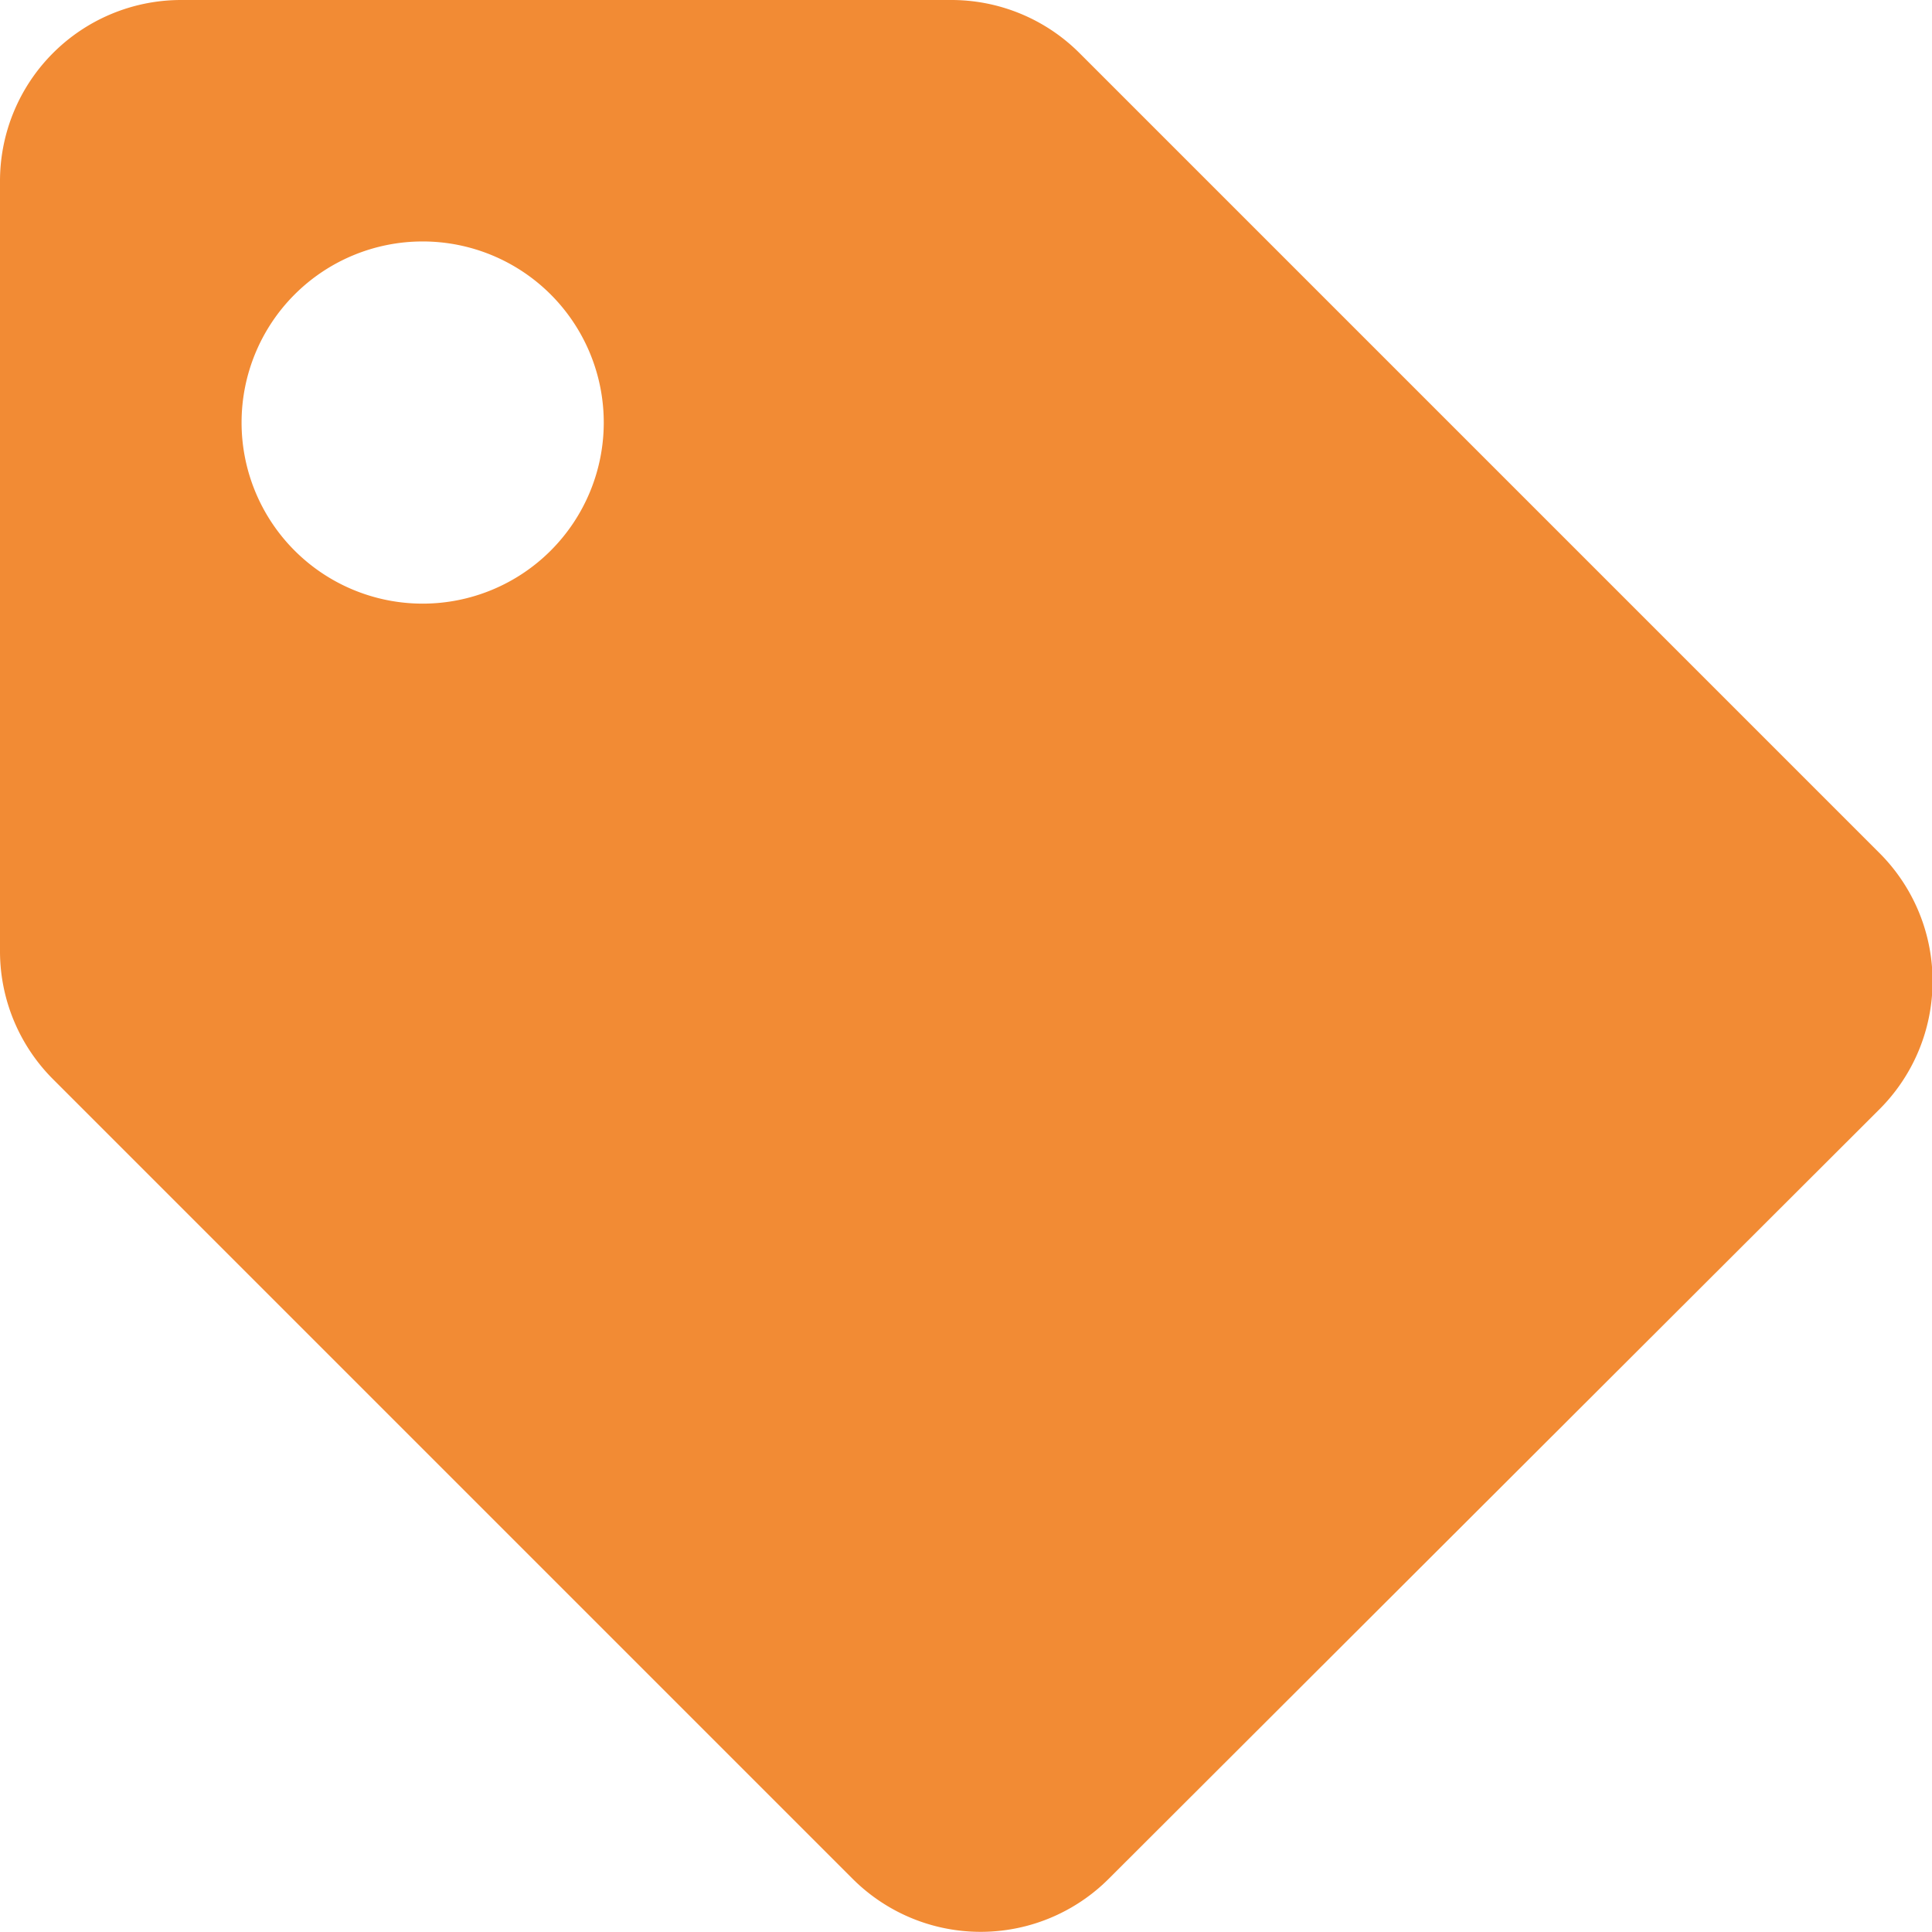 <svg xmlns="http://www.w3.org/2000/svg" width="15.939" height="15.94" viewBox="0 0 15.939 15.94">
  <path id="tag-solid" d="M0,7.849V1.494A1.494,1.494,0,0,1,1.494,0H7.849A1.494,1.494,0,0,1,8.906.438l6.6,6.6a1.494,1.494,0,0,1,0,2.113L9.147,15.5a1.494,1.494,0,0,1-2.113,0l-6.6-6.6A1.494,1.494,0,0,1,0,7.849ZM3.487,1.992A1.494,1.494,0,1,0,4.981,3.487,1.494,1.494,0,0,0,3.487,1.992Z" fill="#f28b34"/>
</svg>

